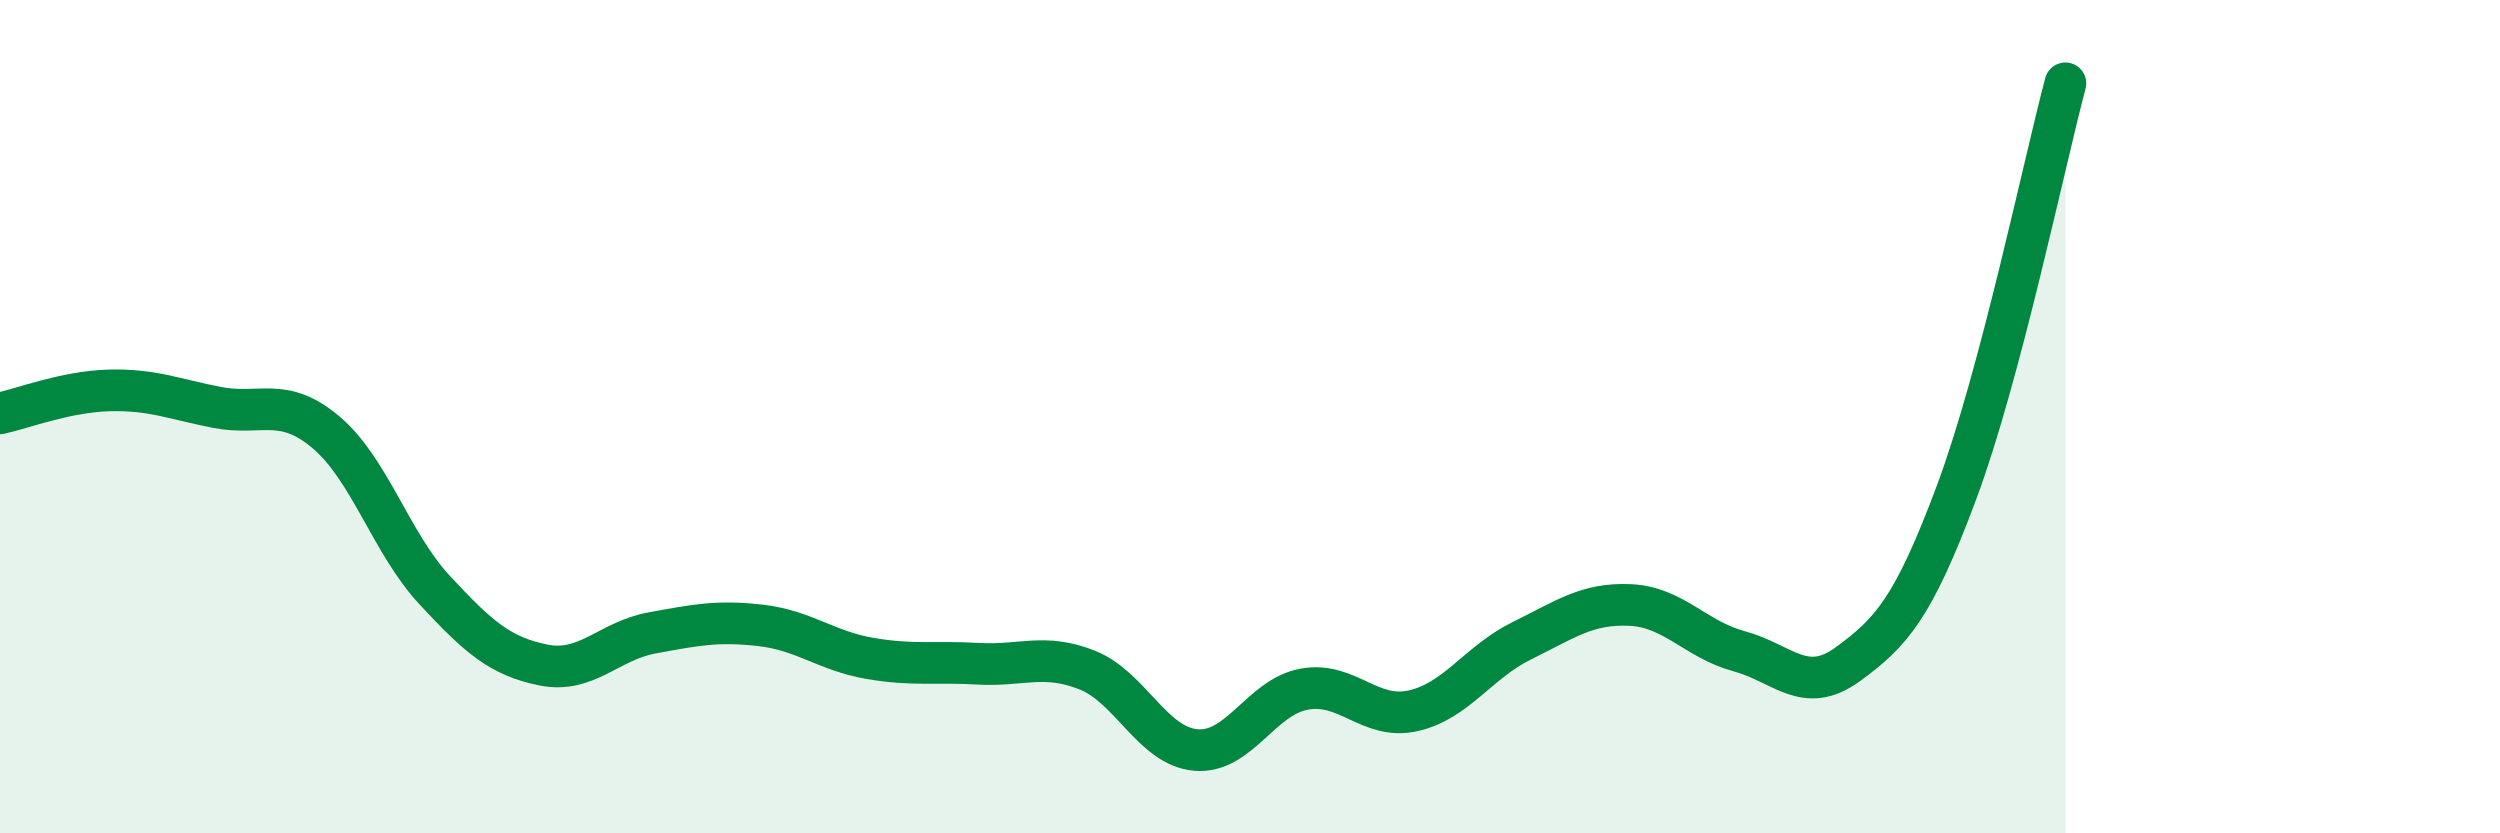 
    <svg width="60" height="20" viewBox="0 0 60 20" xmlns="http://www.w3.org/2000/svg">
      <path
        d="M 0,9.92 C 0.52,9.81 1.57,9.4 2.61,9.37 C 3.65,9.34 4.18,9.58 5.22,9.78 C 6.26,9.98 6.79,9.5 7.83,10.38 C 8.87,11.26 9.39,13.04 10.43,14.16 C 11.47,15.28 12,15.75 13.04,15.96 C 14.08,16.17 14.61,15.38 15.65,15.19 C 16.69,15 17.22,14.89 18.26,15.01 C 19.3,15.13 19.83,15.62 20.87,15.8 C 21.91,15.98 22.44,15.87 23.48,15.93 C 24.52,15.99 25.05,15.67 26.09,16.08 C 27.13,16.49 27.66,17.91 28.7,18 C 29.74,18.09 30.26,16.73 31.3,16.54 C 32.34,16.35 32.87,17.29 33.91,17.06 C 34.95,16.83 35.48,15.89 36.52,15.38 C 37.56,14.87 38.09,14.47 39.13,14.52 C 40.17,14.57 40.7,15.35 41.74,15.63 C 42.78,15.91 43.31,16.7 44.35,15.94 C 45.39,15.18 45.92,14.6 46.96,11.81 C 48,9.02 49.05,3.96 49.57,2L49.57 20L0 20Z"
        fill="#008740"
        opacity="0.1"
        stroke-linecap="round"
        stroke-linejoin="round"
      />
      <path
        d="M 0,9.92 C 0.52,9.81 1.57,9.4 2.61,9.37 C 3.65,9.34 4.18,9.58 5.22,9.78 C 6.26,9.98 6.79,9.5 7.83,10.38 C 8.87,11.26 9.39,13.04 10.43,14.16 C 11.47,15.28 12,15.75 13.04,15.96 C 14.08,16.17 14.61,15.38 15.65,15.19 C 16.69,15 17.22,14.89 18.26,15.01 C 19.3,15.13 19.83,15.62 20.87,15.8 C 21.91,15.98 22.44,15.87 23.48,15.93 C 24.52,15.99 25.05,15.67 26.09,16.08 C 27.13,16.49 27.66,17.91 28.7,18 C 29.74,18.09 30.26,16.73 31.3,16.54 C 32.34,16.35 32.87,17.29 33.91,17.06 C 34.95,16.83 35.48,15.89 36.52,15.38 C 37.56,14.87 38.09,14.47 39.13,14.52 C 40.17,14.57 40.7,15.35 41.74,15.63 C 42.78,15.91 43.31,16.7 44.35,15.94 C 45.39,15.18 45.92,14.6 46.96,11.81 C 48,9.02 49.05,3.96 49.57,2"
        stroke="#008740"
        stroke-width="1"
        fill="none"
        stroke-linecap="round"
        stroke-linejoin="round"
      />
    </svg>
  
